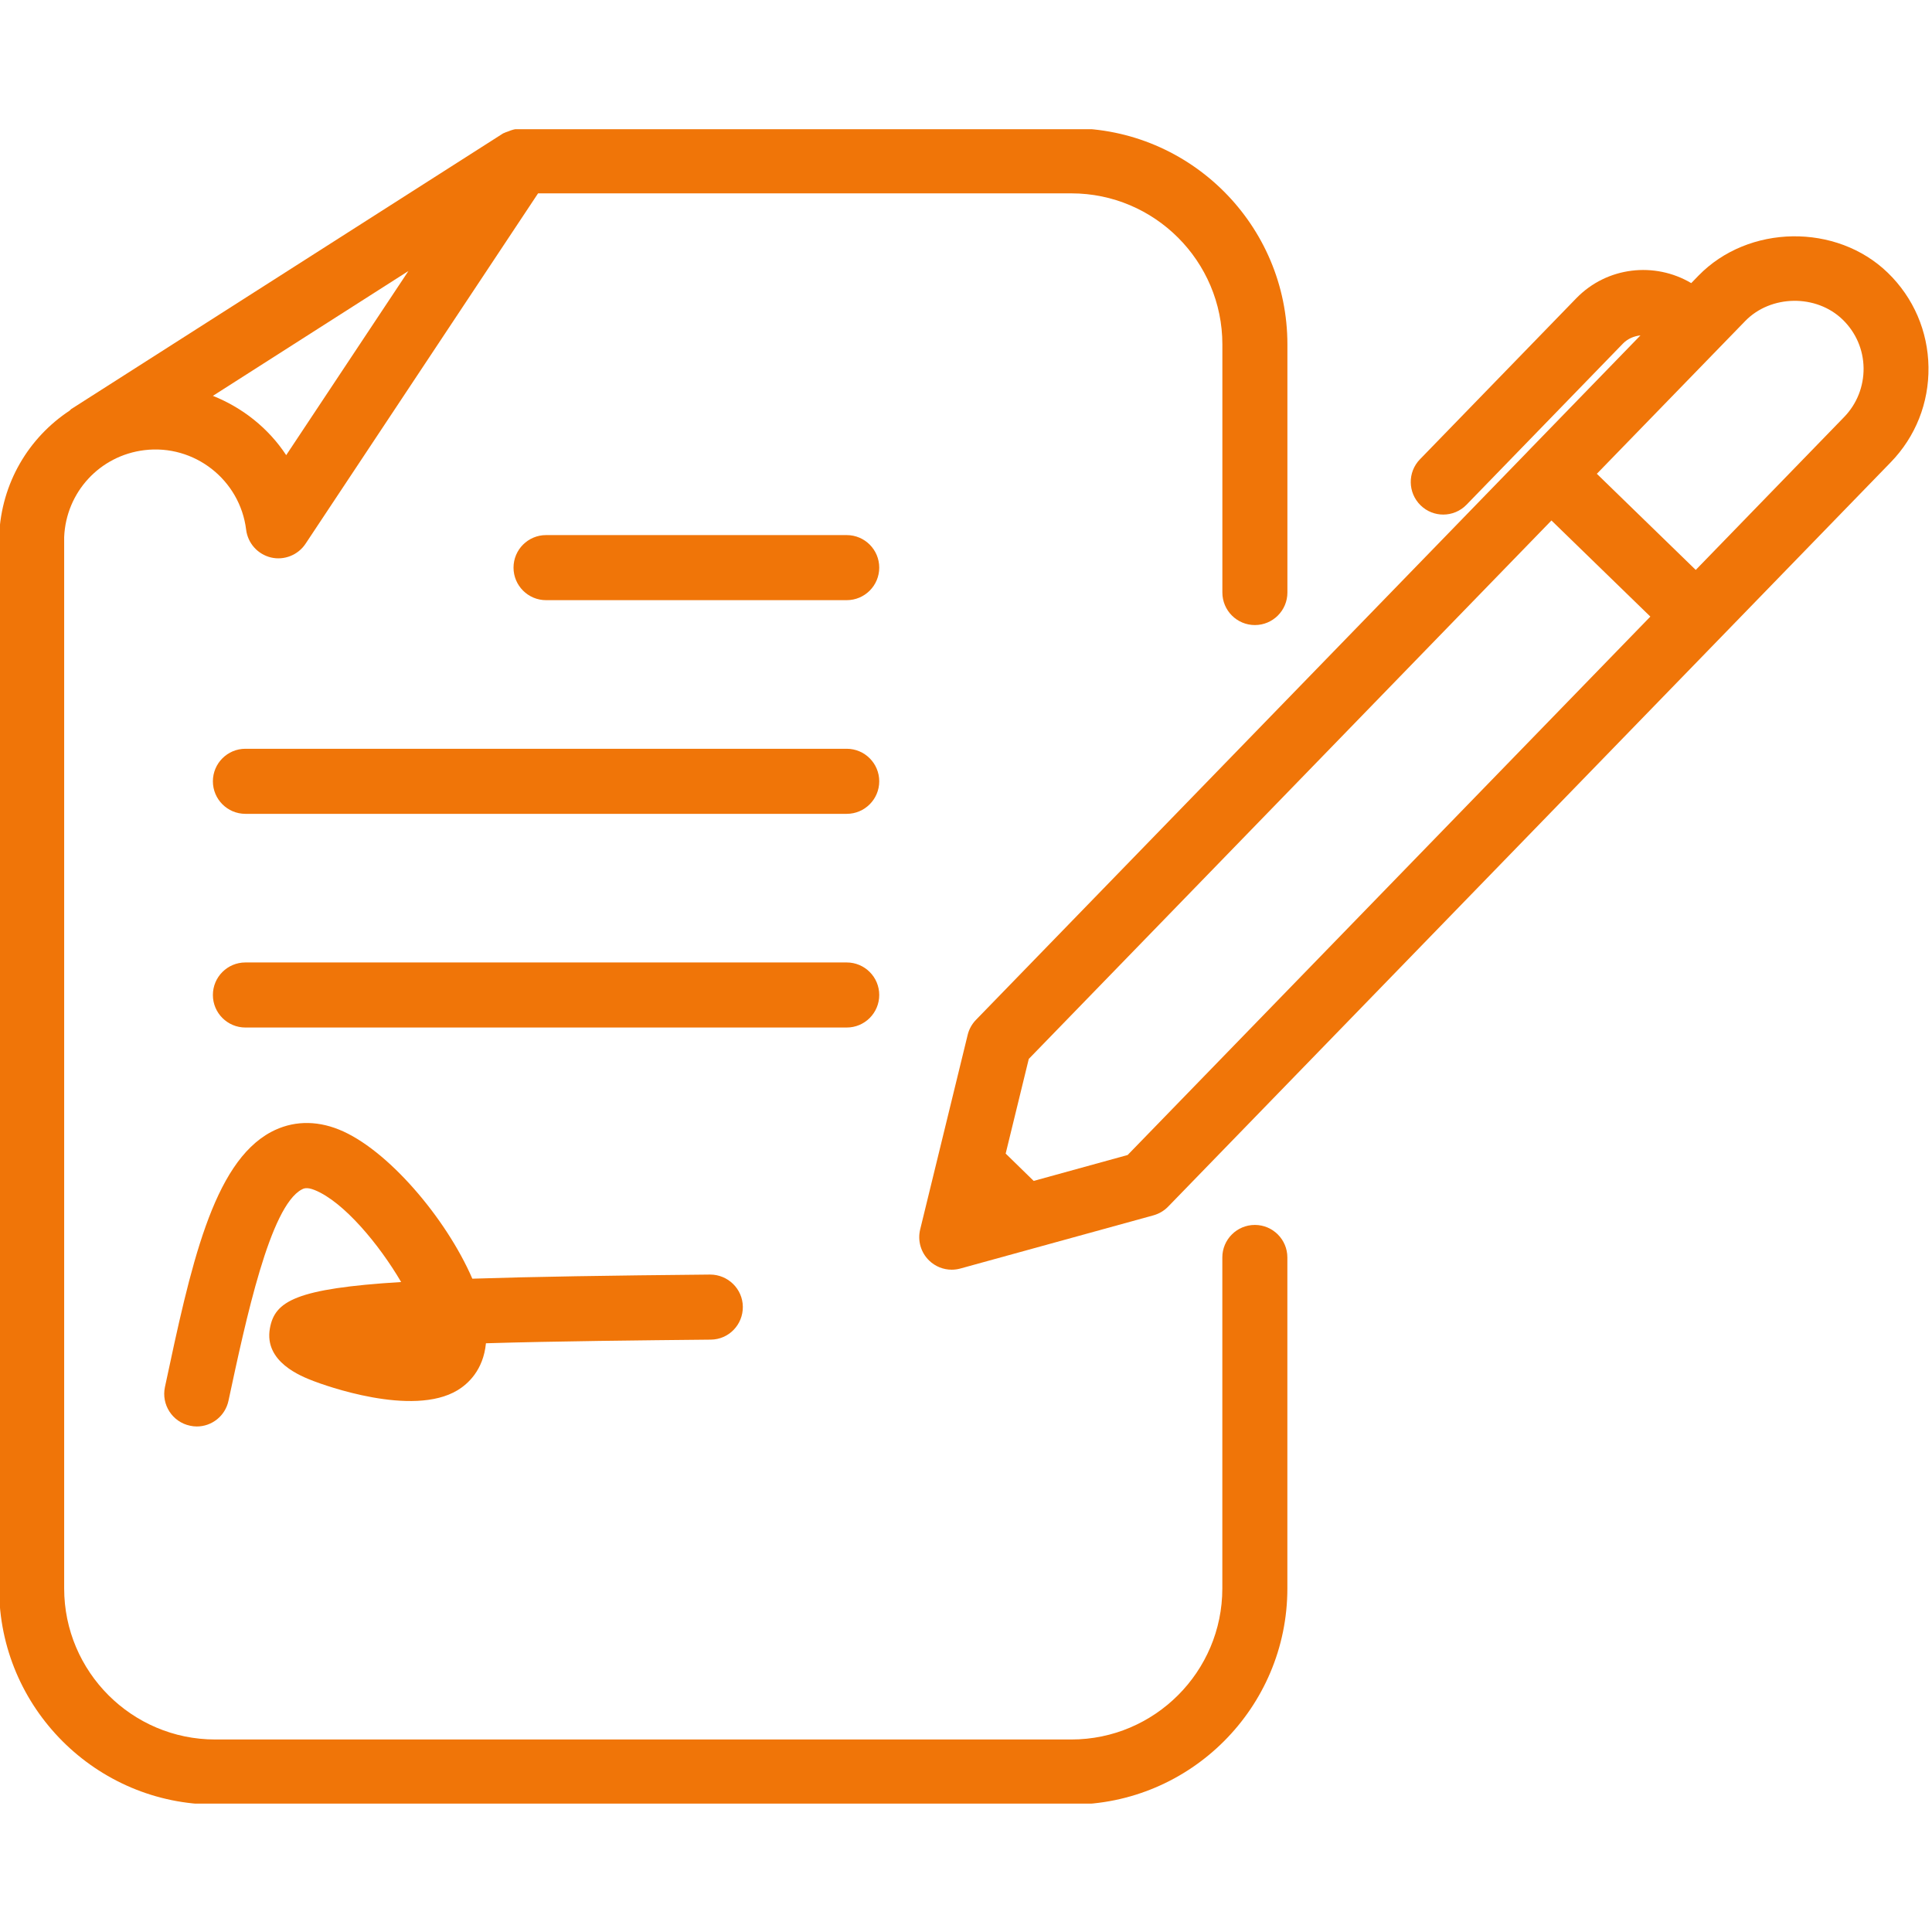 <?xml version="1.0" encoding="UTF-8"?> <svg xmlns="http://www.w3.org/2000/svg" xmlns:xlink="http://www.w3.org/1999/xlink" width="810pt" zoomAndPan="magnify" viewBox="0 0 810 810" height="810pt" preserveAspectRatio="xMidYMid meet"> <defs> <clipPath xml:id="clip1" id="clip1"> <path d="M 0 54.168 L 540 54.168 L 540 756.168 L 0 756.168 Z M 0 54.168 "></path> </clipPath> </defs> <g xml:id="surface1" id="surface1"> <g clip-rule="nonzero" clip-path="url(#clip1)"> <path style=" stroke:none;fill-rule:nonzero;fill:rgb(94.119%,45.879%,3.139%);fill-opacity:1;" d="M 90.215 756.57 L 449.152 756.57 C 499.105 756.57 539.734 715.922 539.734 665.965 L 539.734 527.199 C 539.734 519.672 533.625 513.559 526.102 513.559 C 518.574 513.559 512.465 519.672 512.465 527.199 L 512.465 665.965 C 512.465 700.883 484.055 729.289 449.152 729.289 L 90.215 729.289 C 55.297 729.289 26.902 700.863 26.902 665.965 L 26.902 225.176 C 27.684 206.371 41.809 191.023 60.516 188.73 C 81.473 186.168 100.613 201.152 103.195 222.086 C 103.902 227.777 108.047 232.379 113.594 233.723 C 119.117 235.035 124.938 232.723 128.082 227.996 L 225.586 81.066 L 449.172 81.066 C 484.074 81.066 512.484 109.492 512.484 144.41 L 512.484 248.418 C 512.484 255.949 518.594 262.059 526.117 262.059 C 533.645 262.059 539.75 255.949 539.75 248.418 L 539.75 144.391 C 539.75 94.414 499.125 53.77 449.172 53.77 L 218.242 53.77 C 217.898 53.77 217.66 53.969 217.352 53.988 C 215.898 54.098 214.516 54.477 213.117 55.078 C 212.551 55.316 211.973 55.422 211.461 55.715 C 211.281 55.824 211.078 55.824 210.918 55.934 L 29.902 171.473 C 29.594 171.672 29.465 171.965 29.156 172.18 C 12.051 183.492 0.562 202.461 -0.363 224.633 L -0.363 665.965 C -0.363 715.922 40.266 756.57 90.215 756.57 Z M 119.992 190.824 C 112.574 179.547 101.742 170.945 89.254 165.961 L 171.234 113.621 Z M 119.992 190.824 "></path> </g> <path style=" stroke:none;fill-rule:nonzero;fill:rgb(94.119%,45.879%,3.139%);fill-opacity:1;" d="M 712.078 115.586 L 709.059 118.695 C 693.809 109.656 673.812 111.746 660.887 125.023 L 595.32 192.566 C 590.066 197.969 590.195 206.609 595.613 211.883 C 598.266 214.465 601.684 215.738 605.102 215.738 C 608.625 215.738 612.207 214.355 614.879 211.574 L 680.445 144.027 C 682.465 141.957 685.102 140.918 687.773 140.609 L 640.402 189.402 C 640.363 189.402 640.402 189.402 640.402 189.422 L 409.164 427.594 C 407.473 429.34 406.273 431.504 405.707 433.848 L 385.785 515.453 C 384.641 520.145 386.059 525.109 389.531 528.473 C 392.113 530.984 395.531 532.328 399.02 532.328 C 400.199 532.328 401.438 532.164 402.617 531.84 L 483.562 509.543 C 485.91 508.887 488.035 507.648 489.746 505.887 L 792.656 193.859 C 803.129 183.094 808.746 168.891 808.527 153.887 C 808.309 138.863 802.258 124.84 791.496 114.383 C 769.992 93.508 733 94.051 712.078 115.586 Z M 472.766 484.242 L 433.375 495.102 L 421.633 483.645 L 431.32 443.961 L 650.453 218.211 L 691.918 258.512 Z M 773.117 174.891 L 710.949 238.945 L 669.484 198.641 L 731.672 134.609 C 742.414 123.531 761.484 123.258 772.555 134.008 C 778.098 139.391 781.223 146.609 781.316 154.34 C 781.387 162.031 778.516 169.344 773.117 174.891 Z M 773.117 174.891 "></path> <path style=" stroke:none;fill-rule:nonzero;fill:rgb(94.119%,45.879%,3.139%);fill-opacity:1;" d="M 113.156 556.918 C 110.629 571.012 126.316 577.031 131.461 579.016 C 135.641 580.613 172.887 594.328 191.848 582.852 C 196.082 580.285 202.629 574.539 203.734 563.172 C 233.621 562.281 268.359 561.953 298.023 561.645 C 305.551 561.574 311.512 555.391 311.438 547.859 C 311.367 540.367 305.188 534.367 297.734 534.367 C 297.695 534.367 297.641 534.367 297.586 534.367 C 255.543 534.766 223.094 535.273 198.027 536.094 C 187.012 510.652 162.309 481.68 142.094 473.566 C 132.227 469.586 122.391 469.949 113.684 474.57 C 89.16 487.645 79.891 531.148 69.148 581.543 C 67.586 588.906 72.273 596.164 79.637 597.727 C 80.602 597.945 81.527 598.055 82.508 598.055 C 88.797 598.055 94.434 593.672 95.797 587.254 C 103.16 552.863 113.211 505.777 126.5 498.703 C 127.281 498.285 128.555 497.574 131.934 498.938 C 144.148 503.867 159.02 521.836 168.18 537.492 C 123.898 540.223 115.191 545.551 113.156 556.918 Z M 113.156 556.918 "></path> <path style=" stroke:none;fill-rule:nonzero;fill:rgb(94.119%,45.879%,3.139%);fill-opacity:1;" d="M 354.992 313.926 L 102.887 313.926 C 95.359 313.926 89.254 320.039 89.254 327.566 C 89.254 335.078 95.359 341.207 102.887 341.207 L 354.992 341.207 C 362.52 341.207 368.625 335.078 368.625 327.566 C 368.625 320.039 362.52 313.926 354.992 313.926 Z M 354.992 313.926 "></path> <path style=" stroke:none;fill-rule:nonzero;fill:rgb(94.119%,45.879%,3.139%);fill-opacity:1;" d="M 354.992 224.34 L 228.93 224.34 C 221.406 224.34 215.297 230.449 215.297 237.98 C 215.297 245.508 221.406 251.621 228.93 251.621 L 354.992 251.621 C 362.52 251.621 368.625 245.508 368.625 237.98 C 368.625 230.449 362.52 224.34 354.992 224.34 Z M 354.992 224.34 "></path> <path style=" stroke:none;fill-rule:nonzero;fill:rgb(94.119%,45.879%,3.139%);fill-opacity:1;" d="M 368.625 417.152 C 368.625 409.625 362.52 403.516 354.992 403.516 L 102.887 403.516 C 95.359 403.516 89.254 409.625 89.254 417.152 C 89.254 424.684 95.359 430.793 102.887 430.793 L 354.992 430.793 C 362.52 430.793 368.625 424.684 368.625 417.152 Z M 368.625 417.152 "></path> </g> </svg> 